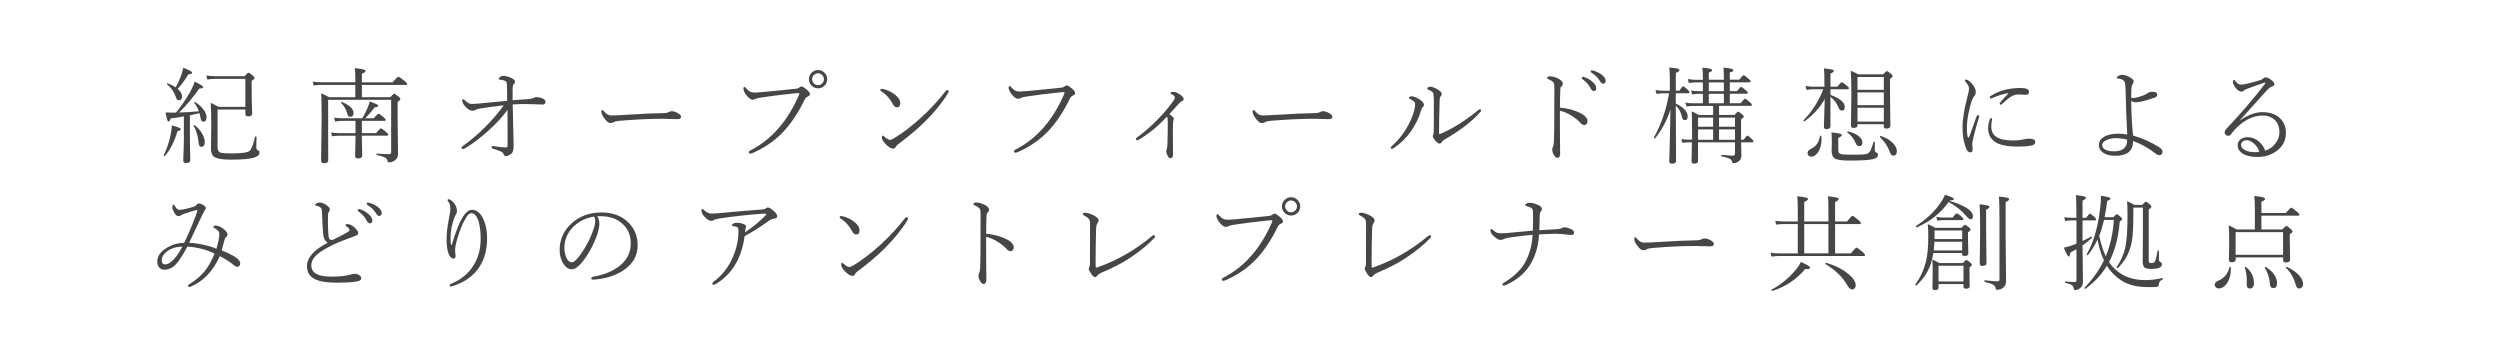 <?xml version="1.0" encoding="UTF-8"?>
<svg id="_レイヤー_2" data-name="レイヤー 2" xmlns="http://www.w3.org/2000/svg" viewBox="0 0 570 82">
  <defs>
    <style>
      .cls-1 {
        fill: #fff;
      }

      .cls-1, .cls-2 {
        stroke-width: 0px;
      }

      .cls-2 {
        fill: #464646;
      }
    </style>
  </defs>
  <g id="_メモ" data-name="メモ">
    <g>
      <rect class="cls-1" width="570" height="82"/>
      <g>
        <path class="cls-2" d="m37.67,35.53s-.06.05-.11.05c-.15,0-.22-.06-.22-.18,0,0,0-.02.01-.04.66-1.32,1.18-2.85,1.54-4.58.17-.84.27-1.57.29-2.19.93.27,1.51.45,1.73.56.2.09.29.2.29.33,0,.2-.25.35-.74.43-.62,2.2-1.56,4.07-2.8,5.61Zm2.47-9.87c1.2-1.49,2.27-3.06,3.2-4.7.58-1.05.92-1.83,1.03-2.36.87.44,1.42.74,1.65.9.2.13.29.26.29.38,0,.2-.29.3-.87.3-1.49,2.12-3.03,3.94-4.61,5.47,1.19-.02,2.69-.11,4.51-.28-.26-.7-.61-1.34-1.05-1.93-.02-.02-.02-.03-.02-.05,0-.09.05-.13.16-.13.02,0,.03,0,.05.01.86.52,1.53,1.13,2.02,1.84.39.58.59,1.11.59,1.61,0,.67-.23,1.01-.7,1.01-.21,0-.37-.07-.47-.22-.09-.14-.17-.39-.22-.76-.05-.31-.12-.62-.22-.94-.86.2-1.59.36-2.18.48v4.99c0,1.58.03,3.31.09,5.2,0,.46-.31.69-.94.69-.45,0-.67-.18-.67-.55.09-2.33.14-3.93.14-4.82v-5.26c-.84.16-1.84.32-3,.46-.17.48-.35.73-.53.73s-.4-.7-.64-2.1c.32.03.8.05,1.44.05.43,0,.75,0,.95-.02Zm-.08-5.73c.45-.79.86-1.69,1.23-2.71.27-.77.43-1.36.48-1.76,1.37.5,2.05.87,2.05,1.1,0,.22-.29.36-.88.41-.84,1.38-1.65,2.47-2.45,3.29.68.59,1.02,1.16,1.02,1.72,0,.59-.24.89-.71.89-.2,0-.34-.06-.45-.18s-.2-.33-.29-.64c-.35-1.07-1-2.01-1.96-2.82-.03-.02-.05-.05-.05-.08,0-.11.05-.16.16-.16.02,0,.04,0,.05.01.76.3,1.36.61,1.79.93Zm4.09,8.75s-.01-.04-.01-.06c0-.09.05-.13.14-.13.03,0,.06.01.09.04.73.55,1.32,1.22,1.76,2.02.37.66.55,1.27.55,1.82,0,.73-.25,1.1-.76,1.1-.22,0-.38-.09-.47-.27-.09-.16-.16-.46-.2-.88-.13-1.4-.5-2.61-1.1-3.63Zm11.79-4.29v-6.41h-6.84c-.7,0-1.3.05-1.83.16l-.23-.93c.76.11,1.45.16,2.06.16h6.68c.45-.53.75-.8.88-.8.11,0,.43.21.96.64.29.23.43.42.43.56,0,.15-.22.37-.67.67v2.16c0,1.8.04,3.56.12,5.26,0,.45-.3.67-.91.67-.43,0-.64-.18-.64-.53v-1.03h-6.34v8.57c0,.66.2,1.07.59,1.23.36.14,1.16.21,2.41.21,2.46,0,3.9-.2,4.32-.6s.83-1.46,1.22-3.19c.02-.05.06-.08.14-.08.13,0,.2.04.2.13l-.05,2.37c0,.36.11.57.33.64.26.08.39.27.39.59,0,.47-.41.84-1.24,1.1-.94.3-2.68.46-5.24.46-1.94,0-3.21-.2-3.81-.61-.52-.35-.77-1-.77-1.93l.07-5.02c0-2.72-.05-4.51-.14-5.38.52.2,1.11.51,1.79.91h6.13Z"/>
        <path class="cls-2" d="m81.01,22.16v-2.8h-7.77c-.51,0-1.09.05-1.73.14l-.23-.88c.74.09,1.38.14,1.92.14h7.82v-.56c0-1.03-.04-1.93-.12-2.68,1.08.13,1.77.25,2.09.35.24.08.36.18.36.32,0,.19-.28.39-.84.62v1.96h7c.73-.85,1.16-1.28,1.29-1.28.15,0,.63.32,1.44.96.4.31.6.55.6.7,0,.14-.11.21-.33.21h-10v2.8h6.49c.47-.54.75-.81.86-.81.12,0,.46.23,1.03.69.26.21.39.39.39.55,0,.16-.21.38-.62.64v3.84l.09,8.04c0,.66-.27,1.16-.8,1.51-.37.26-.8.39-1.31.39-.16,0-.25-.11-.29-.32-.04-.34-.24-.6-.6-.8-.34-.18-.95-.37-1.83-.56-.06-.02-.09-.07-.09-.15,0-.11.04-.16.12-.16.96.08,1.88.12,2.77.12.3,0,.46-.14.46-.42v-11.96h-14.36v6.87l.02,6.9c0,.46-.31.69-.94.69-.46,0-.69-.19-.69-.57l.12-9.52c0-3.27-.04-5.22-.12-5.86.65.27,1.26.56,1.84.89h5.98Zm1.5,5.4v2.79h3.23c.59-.72.95-1.08,1.09-1.08.15,0,.55.28,1.22.84.32.27.48.47.48.62,0,.14-.11.21-.32.21h-5.71v.55l.09,3.94c0,.46-.32.69-.96.69-.45,0-.67-.19-.67-.57l.09-3.83v-.77h-3.71c-.53,0-1.08.04-1.64.12l-.21-.86c.55.09,1.15.14,1.79.14h3.77v-2.79h-3.02c-.41,0-.95.05-1.63.14l-.22-.9c.55.11,1.14.16,1.78.16h4.65c.45-.74.88-1.6,1.28-2.57.18-.42.31-.84.39-1.25,1.3.44,1.96.76,1.96.96s-.28.32-.83.39c-.76,1.01-1.48,1.83-2.17,2.47h1.97c.6-.69.96-1.03,1.09-1.03.15,0,.54.27,1.17.8.3.25.46.45.46.6,0,.16-.11.23-.32.23h-5.11Zm-4.73-4.12s-.02-.04-.02-.06c0-.09.05-.13.14-.13.02,0,.03,0,.05.01,1.77.72,2.65,1.55,2.65,2.51,0,.57-.25.86-.75.86-.2,0-.36-.07-.46-.2-.09-.12-.18-.34-.26-.66-.19-.74-.64-1.52-1.35-2.33Z"/>
        <path class="cls-2" d="m116.87,22.85c1.53-.1,2.72-.19,3.57-.26.48-.04.8-.09.96-.16.44-.2.7-.29.8-.29.53,0,1.07.12,1.61.36.38.17.57.43.57.79,0,.16-.08.3-.23.42-.12.09-.24.13-.36.13-.28,0-.71-.02-1.3-.05-1.08-.05-2-.07-2.78-.07-.81,0-1.75.03-2.81.09.02.88.05,2.59.11,5.14,0,.45.03,1.44.07,2.99.02.73.02,1.2.02,1.43,0,.64-.1,1.11-.29,1.41-.12.21-.36.41-.71.59-.3.16-.55.23-.75.23-.25,0-.44-.18-.57-.53-.05-.16-.17-.29-.38-.41-.31-.2-1-.46-2.05-.76-.16-.04-.23-.17-.23-.39,0-.16.08-.23.23-.23.09,0,.21.02.36.05,1.01.19,1.86.28,2.55.28.21,0,.34-.02.39-.06s.07-.13.07-.28c0-.68.01-1.43.01-2.24,0-1.61,0-3.61-.02-6.01-.99,1.48-2.52,3.14-4.58,4.97-1.69,1.51-3.38,2.78-5.09,3.82-.23.11-.39.16-.48.16-.21,0-.32-.08-.32-.23,0-.17.11-.33.32-.48,1.76-1.25,3.44-2.68,5.04-4.28,1.73-1.73,3.14-3.38,4.24-4.97-2.65.32-4.56.58-5.73.79-.24.03-.48.13-.73.29-.2.11-.39.16-.6.16-.58,0-1.17-.35-1.78-1.05-.41-.48-.62-.93-.62-1.32,0-.17.07-.26.21-.26.12,0,.29.11.5.34.53.49,1.01.74,1.44.74s.92-.03,1.51-.09c3.19-.3,5.38-.51,6.59-.62,0-1.73-.02-2.96-.05-3.68-.03-.38-.11-.62-.22-.74-.24-.21-.72-.35-1.44-.41-.14-.02-.21-.1-.21-.22,0-.08.05-.17.16-.28.24-.24.55-.36.94-.36.46,0,1.04.15,1.72.46.59.25.89.55.89.89,0,.17-.12.38-.35.62-.09.09-.15.34-.18.75-.02.45-.02,1.39-.02,2.85Z"/>
        <path class="cls-2" d="m155.27,26.62c0,.37-.27.55-.82.55l-3.3-.09c-2.88,0-6.18.15-9.91.46-.65.05-1.08.16-1.29.32-.18.12-.44.19-.77.19-.45,0-.94-.4-1.49-1.21-.38-.55-.57-1.01-.57-1.36,0-.26.06-.39.19-.39.13,0,.28.11.43.32.49.61,1.02.91,1.58.91.8,0,1.91-.05,3.32-.14,3.55-.23,6.43-.36,8.61-.39.55,0,.96-.08,1.24-.25.23-.12.47-.19.73-.19.22,0,.52.08.91.23.77.34,1.15.68,1.15,1.03Z"/>
        <path class="cls-2" d="m171.92,21.11c.38,0,1.1-.05,2.18-.14,1.01-.09,2.31-.22,3.91-.38,1.97-.2,3.11-.32,3.43-.35.31-.02.57-.11.76-.26.23-.18.41-.27.55-.27.23,0,.62.24,1.18.71.49.41.74.77.74,1.05,0,.22-.17.4-.5.54-.3.13-.53.35-.67.64-1.55,3.2-3.3,5.79-5.25,7.75-1.84,1.85-4.04,3.34-6.59,4.46-.25.11-.46.16-.62.16-.21,0-.32-.11-.32-.34,0-.13.12-.26.36-.38,4.84-2.48,8.53-6.7,11.09-12.67.05-.11.07-.2.07-.26,0-.1-.08-.15-.23-.15-.05,0-.36.02-.94.07-2.91.3-5.44.62-7.61.96-.58.09-.96.18-1.16.29-.25.12-.46.19-.64.19-.51,0-1.04-.4-1.61-1.21-.37-.51-.55-.95-.55-1.31,0-.26.08-.39.23-.39.09,0,.2.08.34.25.34.4.65.67.91.81.26.13.56.2.91.2Zm14.59-5.14c.62,0,1.13.23,1.55.69.36.4.54.86.54,1.39,0,.62-.23,1.13-.69,1.55-.4.36-.86.54-1.39.54-.62,0-1.13-.23-1.55-.69-.36-.4-.54-.86-.54-1.39,0-.62.23-1.13.69-1.55.4-.36.86-.54,1.39-.54Zm0,.74c-.39,0-.72.15-1,.46-.23.26-.35.55-.35.89,0,.39.15.72.46,1,.26.23.55.35.89.35.39,0,.72-.15,1-.46.23-.26.35-.55.35-.89,0-.39-.15-.72-.46-1-.26-.23-.55-.35-.89-.35Z"/>
        <path class="cls-2" d="m200.93,20.83c-.14-.09-.21-.19-.21-.3,0-.18.09-.27.27-.27.13,0,.27.02.4.05.92.19,1.8.61,2.65,1.25.81.64,1.22,1.3,1.22,1.99,0,.61-.25.91-.76.91-.36.02-.66-.22-.91-.7-.68-1.28-1.56-2.26-2.65-2.93Zm1.96,11.07c.2,0,.56-.15,1.08-.46,1.98-1.21,4.07-2.82,6.26-4.83,1.96-1.8,3.75-3.75,5.38-5.86.12-.14.23-.21.33-.21.24,0,.36.09.36.27,0,.12-.05.26-.14.42-1.3,2.14-3.03,4.28-5.19,6.41-1.56,1.57-3.61,3.31-6.14,5.21-.32.23-.52.45-.6.64-.13.27-.34.41-.62.41-.41,0-.93-.3-1.56-.91-.66-.66-.98-1.18-.98-1.58,0-.32.07-.48.21-.48.09,0,.19.06.32.19.59.52,1.02.77,1.3.77Z"/>
        <path class="cls-2" d="m232.38,20.87c.38,0,1.1-.05,2.18-.14.2-.02,2.64-.27,7.35-.73.31-.02.57-.11.76-.26.23-.18.41-.27.55-.27.23,0,.62.24,1.18.71.49.41.74.77.74,1.07,0,.21-.17.39-.5.53-.3.13-.53.35-.67.64-1.55,3.2-3.3,5.79-5.25,7.75-1.84,1.86-4.04,3.35-6.59,4.48-.25.11-.46.16-.62.16-.21,0-.32-.11-.32-.34,0-.13.12-.26.36-.38,4.84-2.48,8.53-6.7,11.09-12.68.05-.11.07-.2.07-.26,0-.1-.08-.15-.23-.15-.05,0-.36.02-.94.07-2.91.3-5.44.62-7.61.96-.58.09-.96.18-1.16.29-.25.12-.46.19-.64.19-.51,0-1.04-.4-1.61-1.21-.37-.51-.55-.95-.55-1.31,0-.26.08-.39.23-.39.09,0,.21.08.34.25.34.4.65.67.91.81.26.13.56.2.91.2Z"/>
        <path class="cls-2" d="m266.05,26.6c-1.99,2.16-4.09,3.89-6.3,5.19-.23.14-.4.21-.5.21-.08,0-.14-.05-.2-.14-.05-.07-.07-.14-.07-.2,0-.09.09-.2.27-.33,1.73-1.23,3.48-2.8,5.27-4.69,1.16-1.22,2.16-2.44,3.02-3.67.21-.29.32-.54.32-.76,0-.25-.25-.49-.74-.73-.18-.09-.27-.17-.27-.26,0-.18.26-.27.77-.27.37,0,.84.2,1.41.6.56.37.84.71.84,1.03,0,.24-.12.4-.36.48s-.46.23-.64.46c-.41.48-1.16,1.32-2.26,2.5.69.48,1.03.82,1.03,1.03,0,.08-.02.17-.06.27s-.06.16-.06.19c-.05.23-.08.6-.09,1.1-.02.4-.02.87-.02,1.41,0,.57,0,1.18.02,1.82.02.75.02,1.88.02,3.4,0,.56-.2.84-.6.84-.23,0-.43-.17-.6-.5-.23-.45-.34-.84-.34-1.2,0-.15.04-.3.12-.46.07-.15.12-.43.14-.84,0-.17.03-1.09.07-2.75.02-.77.02-1.6.02-2.47,0-.69-.07-1.11-.21-1.25Z"/>
        <path class="cls-2" d="m303.76,26.62c0,.37-.27.55-.82.55l-3.3-.09c-2.88,0-6.18.15-9.91.46-.65.05-1.08.16-1.29.32-.18.12-.44.19-.77.19-.45,0-.94-.4-1.49-1.21-.38-.55-.57-1.01-.57-1.36,0-.26.06-.39.19-.39.13,0,.28.11.43.32.49.61,1.02.91,1.58.91.8,0,1.91-.05,3.32-.14,3.55-.23,6.43-.36,8.61-.39.55,0,.96-.08,1.24-.25.23-.12.47-.19.73-.19.22,0,.52.08.91.23.77.34,1.15.68,1.15,1.03Z"/>
        <path class="cls-2" d="m322.66,23.84c0-.31-.1-.55-.29-.73-.28-.23-.55-.39-.81-.5-.21-.09-.32-.19-.32-.28s.06-.18.18-.26c.11-.07.23-.11.38-.11.54,0,1.18.25,1.92.75.62.41.94.82.94,1.22,0,.18-.1.36-.29.53-.17.14-.31.43-.42.87-.46,1.59-1.24,3.17-2.33,4.72-1.07,1.48-2.36,2.72-3.87,3.73-.16.09-.28.14-.38.14-.2,0-.29-.06-.29-.19,0-.13.05-.25.16-.34,1.27-1.1,2.37-2.4,3.29-3.89.94-1.55,1.57-2.98,1.9-4.29.16-.64.23-1.1.23-1.37Zm4.25-1.08c0-.75-.05-1.25-.14-1.51-.12-.29-.51-.57-1.18-.84-.14-.05-.21-.12-.21-.21,0-.11.08-.21.23-.3.14-.09.3-.13.48-.13.42,0,1,.21,1.72.64.61.36.91.7.91,1.03,0,.2-.09.38-.26.56-.15.16-.22.45-.22.86-.09,3.11-.14,5.61-.14,7.5,0,.12.04.19.12.19.06,0,.17-.03.32-.09,2.86-1.24,5.71-3.04,8.54-5.39.14-.11.24-.16.3-.16.21,0,.32.1.32.29,0,.09-.04.18-.12.26-1.82,2.12-4.61,4.27-8.38,6.46-.19.11-.36.28-.5.5-.12.21-.28.32-.48.32-.23,0-.56-.23-.98-.69-.38-.45-.57-.79-.57-1.04,0-.05.04-.17.12-.38.07-.2.11-.41.11-.66.02-1.56.02-3.96.02-7.2Z"/>
        <path class="cls-2" d="m355.67,24.54c1.4.12,2.67.41,3.81.87,1.65.66,2.47,1.39,2.47,2.2,0,.3-.09.54-.26.71-.14.13-.29.2-.46.2-.3,0-.62-.18-.94-.55-.48-.55-1.2-1.11-2.13-1.69-.79-.47-1.62-.82-2.5-1.05v4.08l.05,5.67c0,.67-.21,1.01-.64,1.01-.21,0-.42-.14-.63-.43-.35-.49-.53-.98-.53-1.46,0-.26.06-.5.19-.71.13-.26.2-.71.2-1.35.05-1.47.07-3.02.07-4.66.02-1.58.02-3.89.02-6.94,0-.83-.03-1.31-.09-1.44-.16-.34-.59-.66-1.29-.96-.18-.07-.27-.16-.27-.28,0-.1.08-.19.23-.27.12-.06.25-.09.36-.09.63,0,1.29.18,1.97.53.69.36,1.03.75,1.03,1.16,0,.24-.14.48-.43.71-.09.07-.14.37-.16.89-.05,1.03-.07,2.32-.07,3.87Zm5.23-7.01c.12,0,.2,0,.25.02.73.26,1.32.58,1.77.96.69.55,1.03,1.07,1.03,1.56s-.2.69-.6.69c-.26,0-.52-.27-.8-.8-.36-.69-.95-1.33-1.77-1.93-.09-.07-.14-.15-.14-.23,0-.18.09-.27.26-.27Zm2.02-1.49c.09,0,.22.02.39.07.59.16,1.16.42,1.71.8.72.5,1.08,1.01,1.08,1.54,0,.2-.07.37-.2.49-.1.1-.22.15-.35.15-.27,0-.53-.21-.8-.64-.42-.74-1.08-1.38-1.97-1.92-.06-.04-.09-.12-.09-.23,0-.16.08-.25.23-.25Z"/>
        <path class="cls-2" d="m382.08,21.3v2.31c1.8.87,2.71,1.85,2.71,2.94,0,.56-.24.84-.71.84-.3,0-.5-.25-.6-.74-.23-1.07-.69-1.93-1.39-2.57v.74l.05,11.86c0,.43-.3.64-.89.64-.45,0-.67-.18-.67-.55,0-.1.02-.57.05-1.42.09-2.8.17-6.25.23-10.37-.84,2.54-2,4.73-3.5,6.56-.02.02-.05.02-.08.02-.13,0-.2-.06-.2-.18,0-.02,0-.03.01-.05,1.62-2.85,2.78-6.2,3.47-10.05h-1.42c-.45,0-.93.05-1.44.14l-.25-.91c.61.12,1.16.18,1.64.18h1.63v-2.5c0-1.2-.04-2.13-.12-2.81,1,.1,1.65.2,1.96.29.23.08.35.19.35.33,0,.2-.27.41-.82.63v4.05h.8c.45-.67.75-1.01.88-1.01.11,0,.47.28,1.08.84.23.2.34.38.34.53,0,.16-.09.23-.28.23h-2.81Zm3.71,10.58v-2.04c0-2.35-.03-3.83-.09-4.44.55.22,1.11.49,1.65.82h3.25v-2.07h-4.61c-.5,0-1,.05-1.49.14l-.22-.9c.48.11,1.05.16,1.71.16h2.27v-2.16h-1.12c-.41,0-.86.05-1.35.14l-.23-.9c.48.11,1.01.16,1.58.16h1.12v-2h-1.7c-.36,0-.86.05-1.51.14l-.22-.9c.66.11,1.23.16,1.73.16h1.7v-.19c0-1.13-.04-2-.12-2.59.95.1,1.58.2,1.88.3.23.07.34.17.34.29,0,.2-.25.37-.75.53v1.65h3.43v-.19c0-1.25-.03-2.11-.09-2.59.98.1,1.61.2,1.91.3.23.08.34.18.34.32,0,.21-.27.38-.81.5v1.65h2.16c.55-.69.88-1.03,1.01-1.03.12,0,.51.29,1.17.87.27.23.41.4.41.53,0,.16-.1.23-.3.23h-4.44v2h1.65c.49-.64.8-.96.91-.96.11,0,.49.27,1.15.82.26.22.39.39.39.53,0,.14-.1.21-.3.21h-3.8v2.16h2.45c.55-.69.89-1.03,1.03-1.03.13,0,.51.27,1.12.82.29.24.43.44.43.6,0,.14-.11.21-.32.21h-7.17v2.07h3.53c.43-.5.7-.75.81-.75.12,0,.43.2.91.61.26.22.39.4.39.55,0,.13-.21.33-.62.6v4.65h.57c.45-.62.75-.94.89-.94.12,0,.46.26,1.01.77.24.23.36.42.36.55,0,.14-.11.21-.32.21h-2.5c0,.92.02,1.69.05,2.3.02.45.02.7.02.75,0,.59-.24,1.04-.73,1.35-.3.23-.67.34-1.1.34-.17,0-.28-.11-.32-.32-.04-.3-.22-.53-.55-.69-.32-.16-.93-.34-1.83-.55-.05-.02-.08-.06-.08-.14,0-.13.05-.19.14-.18,1.28.12,2.14.18,2.59.18.27,0,.41-.18.41-.54v-2.5h-8.43l.02,4.21c0,.43-.3.64-.89.64-.4,0-.6-.18-.6-.53,0-.15.01-.69.04-1.62.02-.9.03-1.8.04-2.71h-.84c-.27,0-.71.05-1.31.14l-.25-.88c.5.09,1.02.14,1.56.14h.87Zm1.37-2.98h3.43v-2.09h-3.43v2.09Zm0,2.98h3.43v-2.38h-3.43v2.38Zm2.45-13.09v2h3.43v-2h-3.43Zm0,2.6v2.16h3.43v-2.16h-3.43Zm2.33,7.51h3.64v-2.09h-3.64v2.09Zm0,2.98h3.64v-2.38h-3.64v2.38Z"/>
        <path class="cls-2" d="m417.34,20.36v1.27c2.18.8,3.27,1.72,3.27,2.77,0,.55-.22.82-.67.82-.31,0-.56-.23-.75-.69-.43-1.05-1.05-1.86-1.85-2.44v6.7c0,.43-.31.64-.94.64-.37,0-.55-.17-.55-.5,0-.51.06-2.62.19-6.34-1.06,1.89-2.59,3.58-4.59,5.06-.02,0-.04.01-.06.01-.14,0-.21-.07-.21-.2,0-.02,0-.04.02-.06,1.92-1.92,3.43-4.27,4.51-7.04h-2.36c-.48,0-.96.05-1.46.14l-.23-.88c.55.09,1.11.14,1.65.14h2.66v-.55c0-1.88-.04-3.08-.12-3.62.98.11,1.61.2,1.89.28.25.06.38.15.38.27,0,.21-.26.43-.77.64v2.98h1.56c.56-.67.9-1.01,1.01-1.01.14,0,.54.27,1.2.82.29.23.43.41.43.55,0,.16-.1.23-.3.23h-3.89Zm-2.39,10.65c0-.06.05-.09.13-.09.1,0,.16.04.18.12.03.32.05.55.05.7,0,1.19-.27,2.18-.81,2.98-.45.67-.96,1.01-1.54,1.01-.26,0-.47-.09-.63-.27-.14-.16-.21-.35-.21-.57,0-.41.25-.72.76-.94,1.15-.51,1.84-1.48,2.07-2.93Zm12.23,1.37c.02-.06.07-.09.13-.09.11,0,.16.05.16.14-.02.51-.02,1.08-.02,1.72,0,.23.03.39.09.47.05.06.16.12.34.18.2.07.3.25.3.55,0,.44-.38.75-1.15.94-.84.21-2.62.32-5.36.32-1.74,0-2.87-.17-3.38-.5-.45-.3-.68-.89-.68-1.77l.05-1.8c0-.91-.03-1.69-.09-2.36,1.03.11,1.7.21,2.02.32.23.08.34.18.34.32,0,.18-.27.39-.8.62v2.66c0,.38.05.63.15.76.12.16.39.28.81.34.38.05,1.05.07,2.04.07,1.45,0,2.37-.02,2.74-.05.45-.04.79-.12,1.02-.26.26-.16.47-.41.64-.76.16-.34.37-.94.63-1.8Zm-5.98-2.16s-.05-.06-.05-.09c0-.12.07-.18.21-.15,1.05.23,1.88.6,2.48,1.11.52.45.79.91.79,1.41,0,.55-.25.82-.75.82-.35,0-.62-.24-.81-.73-.39-.98-1.02-1.77-1.88-2.37Zm8.31-1.9h-6v.29c0,.37-.3.55-.89.55-.4,0-.6-.15-.6-.46l.09-7.07c0-2.8-.05-4.63-.14-5.5.54.2,1.11.48,1.7.82h5.67c.46-.49.75-.74.88-.74s.43.2.91.6c.26.22.39.4.39.55s-.2.36-.6.64v3.39l.09,7.3c0,.41-.31.62-.94.62-.38,0-.57-.16-.57-.48v-.53Zm0-7.85v-2.91h-6v2.91h6Zm0,3.5v-2.91h-6v2.91h6Zm0,3.75v-3.15h-6v3.15h6Zm-.87,3.55s-.02-.05-.02-.08c0-.12.06-.19.18-.19.02,0,.03,0,.05.01,1.2.4,2.13.96,2.81,1.68.55.6.83,1.21.83,1.82,0,.32-.09.57-.26.75-.15.16-.34.23-.56.23-.2,0-.37-.08-.49-.25-.12-.15-.25-.42-.4-.81-.4-1.11-1.11-2.16-2.13-3.16Z"/>
        <path class="cls-2" d="m450.67,26.55c.07-.19.18-.28.32-.28.18,0,.27.07.27.21,0,.04-.02.12-.05.25-.52,1.71-.92,3.17-1.21,4.37-.21.83-.32,1.38-.32,1.65l.08,1.37c0,.41-.18.62-.53.62-.38,0-.7-.29-.94-.87-.56-1.38-.84-2.97-.84-4.76,0-1.88.38-4.27,1.15-7.17.23-.87.34-1.43.34-1.69,0-.52-.25-1.04-.75-1.54-.12-.12-.19-.25-.19-.36,0-.14.07-.21.21-.21.46,0,1.02.43,1.66,1.28.4.52.6,1.04.6,1.58,0,.38-.11.69-.34.91-.16.16-.31.43-.46.81-.33.84-.61,1.89-.86,3.14-.24,1.23-.36,2.32-.36,3.29,0,.8.05,1.42.14,1.88.05.23.11.34.2.34.09,0,.16-.07.21-.2.77-2.22,1.32-3.76,1.65-4.63Zm3.33.36c.13,0,.2.07.2.21,0,.02,0,.06-.01.11-.12.61-.18,1.13-.18,1.56,0,1.09.38,1.9,1.15,2.41.84.55,2.07.82,3.68.82,1.06,0,2-.1,2.8-.29.3-.08.62-.12.96-.12.96,0,1.44.27,1.44.8,0,.34-.21.57-.62.69-.72.21-1.86.32-3.41.32-2.55,0-4.34-.41-5.37-1.24-.9-.7-1.35-1.69-1.35-2.98,0-.71.15-1.41.45-2.1.06-.12.15-.19.26-.19Zm3.83-5.47c.05-.05.07-.1.07-.13s-.03-.05-.09-.05h-.06c-.99.14-2.17.51-3.53,1.11-.12.06-.22.09-.28.09-.18,0-.27-.08-.27-.23s.1-.29.29-.41c1.85-1.17,4.1-1.76,6.74-1.76,1.28,0,1.92.3,1.92.91,0,.43-.25.64-.74.64l-1.69-.07c-.52,0-1.02.13-1.49.39-.48.24-1.21.82-2.2,1.75-.12.12-.23.19-.32.19-.17,0-.26-.06-.26-.19,0-.1.05-.21.14-.34.55-.68,1.13-1.32,1.76-1.91Z"/>
        <path class="cls-2" d="m486.32,30.9c2.03.57,4,1.44,5.89,2.61.56.34.84.7.84,1.05,0,.55-.27.82-.82.82-.21,0-.5-.15-.88-.46-1.48-1.16-3.16-2.09-5.02-2.79.05,2.26-1.3,3.39-4.07,3.39-1.16,0-2.07-.24-2.75-.71-.64-.44-.96-1.02-.96-1.76,0-.88.5-1.55,1.49-2.02.78-.37,1.76-.55,2.93-.55.76,0,1.44.06,2.04.19-.17-2.81-.3-6.34-.39-10.58-.04-.92-.16-1.47-.36-1.65-.33-.33-.77-.5-1.31-.53-.21,0-.32-.07-.32-.2,0-.16.15-.31.46-.46.25-.12.48-.19.69-.19.55,0,1.16.18,1.83.55.58.34.87.64.87.91,0,.2-.07.41-.21.62-.17.23-.27.52-.29.84-.05.72-.07,1.41-.07,2.06,0,.14.04.23.11.27.05.03.18.05.38.05.28,0,.79-.11,1.51-.34.71-.22,1.23-.44,1.56-.67.38-.29.81-.43,1.28-.43.73,0,1.1.21,1.1.64,0,.32-.19.55-.57.7-.13.05-.81.26-2.04.64-.95.26-1.68.4-2.21.43-.43,0-.8-.11-1.12-.32.06,3.4.21,6.02.43,7.85Zm-1.32.94c-.9-.23-1.75-.34-2.54-.34-.85,0-1.59.15-2.23.46-.62.3-.93.66-.93,1.1,0,.52.3.9.9,1.15.47.2,1.07.29,1.79.29,1.07,0,1.86-.25,2.36-.74.45-.48.66-1.12.64-1.92Z"/>
        <path class="cls-2" d="m516.44,34.36c1.02-.31,1.85-.92,2.48-1.83.52-.75.79-1.52.79-2.3,0-1.39-.45-2.43-1.36-3.13-.66-.51-1.47-.76-2.41-.76-1.95,0-3.85.82-5.68,2.47-.46.42-1.02,1.05-1.68,1.89-.13.18-.32.27-.57.27-.21,0-.4-.08-.56-.25-.16-.15-.23-.32-.23-.53,0-.26.16-.56.48-.91,3.38-3.58,6.28-6.97,8.71-10.18.05-.08.08-.14.08-.18,0-.05-.04-.08-.12-.08-.05,0-.11.01-.18.04-1.31.44-2.6.9-3.87,1.38-.3.12-.51.22-.62.32-.24.21-.44.32-.6.32-.44,0-.89-.28-1.35-.84-.43-.53-.64-1.01-.64-1.44,0-.26.07-.39.21-.39.12,0,.25.11.41.32.38.5.77.75,1.16.75.31,0,.77-.06,1.36-.19.69-.16,1.76-.45,3.22-.88.2-.06.4-.19.6-.39.14-.14.31-.21.5-.21.3,0,.7.18,1.17.53.55.37.82.71.82,1.03,0,.26-.15.43-.46.5-.33.09-.73.37-1.2.84-.12.12-2.18,2.41-6.18,6.87l.05.02c1.79-1.23,3.47-1.85,5.04-1.85,1.94,0,3.38.57,4.34,1.72.7.84,1.04,1.84,1.04,3.01,0,1.78-.76,3.2-2.27,4.24-1.21.84-2.62,1.25-4.23,1.25-1.48,0-2.63-.28-3.47-.84-.7-.48-1.04-1.07-1.04-1.77,0-.61.24-1.09.71-1.44.41-.3.92-.46,1.54-.46,1.1,0,2.07.43,2.91,1.28.56.58.93,1.18,1.1,1.79Zm-1.31.23c-.22-.74-.65-1.38-1.3-1.92-.55-.46-1.07-.69-1.58-.69-.45,0-.79.12-1.02.38-.18.19-.27.42-.27.7,0,.45.29.83.86,1.15.59.33,1.39.49,2.4.49.41,0,.72-.04.91-.11Z"/>
        <path class="cls-2" d="m50.56,57.09c1.78.73,2.98,1.36,3.61,1.9.4.38.6.73.6,1.08,0,.25-.08.45-.25.59-.12.12-.25.18-.4.18-.23,0-.52-.14-.84-.41-.84-.7-1.89-1.38-3.16-2.04-1.52,3.41-3.75,5.74-6.7,7-.06.03-.16.05-.28.05-.07,0-.13-.04-.19-.13-.05-.08-.08-.16-.08-.23s.11-.18.32-.3c1.51-.93,2.71-1.97,3.61-3.12.78-1,1.49-2.28,2.12-3.83-1.8-.91-3.87-1.44-6.19-1.61-1.34,2.52-2.45,4.07-3.32,4.66-.59.41-1.23.62-1.92.62-.48,0-.87-.16-1.17-.49-.3-.32-.46-.77-.46-1.34,0-1.08.54-2.01,1.63-2.8,1.31-.97,2.82-1.47,4.51-1.5,1.27-2.66,2.26-5.06,2.98-7.21.02-.05.02-.1.02-.14,0-.08-.05-.12-.14-.12-.05,0-.09,0-.13.01-.84.21-1.69.47-2.57.77-.5.16-.84.32-1.03.47-.11.09-.25.14-.42.14-.34,0-.66-.25-.96-.76-.3-.57-.46-.99-.46-1.25,0-.17.03-.32.09-.46.05-.12.12-.19.2-.19s.16.08.23.23c.34.66.7.98,1.05.98.7,0,1.81-.24,3.32-.71.25-.09.48-.25.69-.48.16-.18.31-.27.46-.27.27,0,.62.13,1.03.39.38.21.57.43.57.67,0,.17-.1.38-.3.61-.23.37-.78,1.5-1.66,3.39-1.01,2.17-1.62,3.47-1.84,3.9,2.32.16,4.39.61,6.21,1.37.45-1.5.67-2.61.67-3.33,0-.59-.38-1.05-1.15-1.39-.14-.07-.21-.14-.21-.21,0-.23.18-.34.53-.34.55,0,1.17.27,1.86.82.56.45.84.86.84,1.22,0,.16-.09.32-.26.5-.2.2-.33.39-.39.57-.35,1.35-.58,2.2-.68,2.54Zm-8.98-.87c-1.47.05-2.64.43-3.53,1.11-.78.61-1.17,1.28-1.17,2.02,0,.62.27.94.8.94s1.14-.36,1.86-1.08c.67-.67,1.35-1.67,2.04-2.99Z"/>
        <path class="cls-2" d="m74.71,55.32c-.61-.32-.96-1.03-1.05-2.12-.09-1.18-.18-2.84-.26-4.99-.02-.47-.14-.77-.34-.91-.33-.25-.69-.39-1.08-.41-.08,0-.12-.05-.12-.16,0-.14.12-.27.38-.4.21-.1.42-.15.63-.15.58,0,1.2.27,1.86.82.32.27.48.53.48.79,0,.14-.09.32-.26.55-.11.16-.16.35-.16.55-.02.58-.02,1.14-.02,1.69,0,1.05.04,2.12.13,3.19.06.6.26.91.6.94h.07c.16,0,.35-.05.57-.15,1.09-.52,2.11-1.05,3.06-1.61.34-.2.5-.37.5-.53,0-.22-.25-.5-.74-.83-.12-.09-.19-.18-.19-.29,0-.14.14-.21.43-.21.59,0,1.2.32,1.84.96.43.46.64.83.64,1.1s-.25.49-.75.67c-2.41.87-4.07,1.52-4.96,1.97-1.8.9-3.03,1.64-3.7,2.24-.86.77-1.29,1.6-1.29,2.5,0,1.7,1.5,2.54,4.51,2.54,1.95,0,3.46-.17,4.56-.5.31-.09.58-.14.8-.14.41,0,.77.11,1.08.32.29.18.43.4.43.67,0,.25-.11.43-.33.55-.19.09-.53.18-1.02.25-1.07.16-2.5.23-4.29.23-2.2,0-3.84-.27-4.91-.8-1.21-.61-1.82-1.59-1.82-2.95,0-1.96,1.57-3.74,4.7-5.34Zm7.14-7.64c.11,0,.19,0,.23.02.73.26,1.32.58,1.78.96.69.56,1.03,1.09,1.03,1.57s-.2.69-.6.69c-.26,0-.52-.27-.8-.8-.36-.7-.95-1.34-1.78-1.95-.09-.07-.14-.15-.14-.23,0-.18.09-.27.27-.27Zm2.02-1.49c.09,0,.21.02.38.07.59.16,1.16.42,1.71.8.72.5,1.08,1.01,1.08,1.54,0,.2-.07.37-.2.49-.1.1-.22.15-.35.15-.27,0-.53-.21-.8-.64-.42-.74-1.08-1.38-1.97-1.92-.06-.05-.09-.13-.09-.25,0-.16.08-.23.25-.23Z"/>
        <path class="cls-2" d="m102.97,55.89c.11-.38.26-.86.46-1.44.24-.69.39-1.11.43-1.27.72-2.05,1.43-3.5,2.13-4.37.52-.66,1.06-.98,1.61-.98,1.06,0,1.93.7,2.59,2.09.58,1.21.87,2.68.87,4.42,0,2.96-.78,5.4-2.33,7.31-1.31,1.61-3.12,2.8-5.44,3.56-.24.08-.41.12-.5.12-.16,0-.25-.11-.25-.34,0-.1.12-.2.36-.3,2.25-.95,3.96-2.37,5.12-4.27,1.05-1.71,1.57-3.71,1.57-5.99,0-1.96-.23-3.47-.7-4.54-.38-.86-.84-1.29-1.41-1.29-.38,0-.77.3-1.15.91-.76,1.14-1.46,2.82-2.11,5.05-.3,1.07-.46,1.93-.46,2.57,0,.14.02.35.05.63.05.24.07.44.07.6,0,.4-.18.6-.55.6-.23,0-.47-.16-.7-.47-.21-.27-.38-.62-.49-1.04-.21-.76-.32-1.75-.32-2.98s.17-2.75.5-4.44c.24-1.15.36-1.98.36-2.5,0-.71-.16-1.24-.49-1.58-.09-.09-.14-.21-.14-.34,0-.12.1-.19.29-.19.16,0,.4.14.71.41.29.24.52.51.7.81.29.48.43.97.43,1.49,0,.23-.05.45-.16.66-.15.23-.28.48-.39.76-.61,1.51-.91,3.16-.91,4.95,0,.54.05,1,.14,1.39h.09Z"/>
        <path class="cls-2" d="m136.17,49.29c.32.5.48,1.09.48,1.77,0,.59-.15,1.38-.46,2.36-.83,2.38-1.98,4.5-3.46,6.36-.88,1.07-1.66,1.61-2.37,1.61s-1.37-.42-1.92-1.25c-.56-.89-.84-1.95-.84-3.16,0-2.33.87-4.31,2.61-5.95,1.84-1.73,4.16-2.59,6.96-2.59,2.58,0,4.64.8,6.2,2.39,1.34,1.38,2.02,3.07,2.02,5.1,0,2.51-1.21,4.49-3.64,5.95-1.84,1.11-4.02,1.73-6.54,1.88h-.06c-.23,0-.35-.09-.35-.27,0-.2.14-.32.41-.39,2.55-.44,4.59-1.29,6.13-2.54,1.65-1.35,2.47-3.03,2.47-5.04s-.68-3.46-2.03-4.62c-1.14-.98-2.58-1.51-4.31-1.59-.2-.02-.42-.02-.64-.02s-.45,0-.66.02Zm-.74.09c-1.94.32-3.54,1.13-4.8,2.43-1.3,1.32-1.95,2.9-1.95,4.75,0,.88.19,1.68.57,2.43.3.55.67.82,1.12.82.42,0,.98-.46,1.69-1.39,1.46-1.93,2.56-4.03,3.3-6.29.23-.65.34-1.22.34-1.72s-.09-.82-.28-1.01Z"/>
        <path class="cls-2" d="m169.77,53.85c-.24,1.96-.76,3.77-1.56,5.43-1.14,2.3-2.75,4.09-4.83,5.37-.32.2-.54.29-.67.29-.2,0-.29-.11-.29-.32,0-.13.09-.26.27-.38,1.97-1.47,3.45-3.37,4.44-5.7.83-1.96,1.24-3.88,1.24-5.75,0-.55-.08-.87-.23-.96-.23-.15-.57-.24-1.04-.27-.14,0-.21-.05-.21-.16,0-.15.09-.29.28-.41.21-.12.47-.19.77-.19.65,0,1.19.1,1.63.29.35.12.53.34.53.64,0,.05-.02.13-.06.23-.05.11-.07.18-.08.22-.02.06-.05.32-.09.79,1.73-1.15,3.32-2.46,4.76-3.93.06-.06.09-.12.09-.18,0-.09-.1-.14-.29-.14-.88,0-2.58.14-5.11.41-2.67.3-4.41.52-5.21.67-.71.13-1.15.25-1.31.36-.19.12-.41.19-.68.19-.44,0-.98-.37-1.63-1.1-.37-.46-.55-.85-.55-1.16s.07-.46.21-.46c.09,0,.22.1.41.29.54.52,1.09.77,1.66.77.53,0,1.27-.05,2.23-.14,3.48-.33,6.52-.59,9.11-.77.56-.04.92-.14,1.08-.29.12-.12.26-.19.41-.19.3,0,.75.26,1.34.77.55.49.82.9.82,1.22,0,.3-.19.47-.57.53-.54.08-.98.25-1.32.5-1.73,1.28-3.57,2.45-5.52,3.5Z"/>
        <path class="cls-2" d="m191.65,49.83c-.14-.09-.21-.19-.21-.3,0-.18.09-.27.27-.27.13,0,.27.02.4.05.92.19,1.8.61,2.65,1.25.81.64,1.22,1.3,1.22,1.99,0,.61-.25.91-.76.91-.36.02-.66-.22-.91-.7-.68-1.28-1.56-2.26-2.65-2.93Zm1.96,11.07c.2,0,.56-.15,1.08-.46,1.98-1.21,4.07-2.82,6.26-4.83,1.96-1.8,3.75-3.75,5.38-5.86.12-.14.23-.21.33-.21.24,0,.36.09.36.27,0,.12-.05.26-.14.42-1.3,2.14-3.03,4.28-5.19,6.41-1.56,1.57-3.61,3.31-6.14,5.21-.32.23-.52.45-.6.64-.13.27-.34.41-.62.41-.41,0-.93-.3-1.56-.91-.66-.66-.98-1.18-.98-1.58,0-.32.07-.48.21-.48.09,0,.19.06.32.19.59.52,1.02.77,1.3.77Z"/>
        <path class="cls-2" d="m224.85,53.3c1.4.12,2.67.41,3.81.87,1.65.66,2.47,1.39,2.47,2.2,0,.3-.09.54-.26.71-.14.13-.29.2-.46.2-.3,0-.62-.18-.94-.55-.49-.55-1.2-1.11-2.13-1.69-.78-.47-1.61-.82-2.5-1.05v4.08l.05,5.67c0,.67-.21,1.01-.64,1.01-.21,0-.42-.14-.63-.43-.35-.49-.53-.98-.53-1.46,0-.26.06-.5.19-.71.13-.26.2-.71.2-1.35.05-1.47.07-3.02.07-4.66.02-1.58.02-3.89.02-6.94,0-.83-.03-1.31-.09-1.44-.16-.34-.59-.66-1.29-.96-.18-.07-.27-.16-.27-.28,0-.1.08-.19.23-.27.12-.06.25-.09.36-.09.63,0,1.29.18,1.97.53.69.36,1.03.74,1.03,1.15,0,.25-.14.49-.43.73-.09.07-.14.37-.16.89-.05,1.03-.07,2.32-.07,3.87Z"/>
        <path class="cls-2" d="m248.53,51.09c0-.62-.11-1.04-.32-1.24-.28-.29-.64-.53-1.07-.73-.18-.09-.27-.18-.27-.28,0-.23.18-.34.55-.34.28,0,.67.09,1.16.26.4.15.73.3,1,.46.61.37.91.7.91.98,0,.21-.08.42-.23.63-.22.27-.34.76-.35,1.49-.07,2.33-.11,4.63-.11,6.9,0,.58,0,1.09.01,1.54,0,.16.04.25.12.25.03,0,.14-.02.33-.07,2.3-.81,4.5-1.83,6.6-3.05,2.05-1.19,3.98-2.54,5.79-4.07.15-.12.27-.19.38-.19.21,0,.32.11.32.34,0,.05-.05.14-.16.28-1.45,1.55-3.38,3.12-5.77,4.69-1.65,1.09-3.67,2.13-6.07,3.14-.59.25-.98.5-1.17.76-.16.23-.33.34-.53.34-.25,0-.57-.3-.96-.91-.3-.44-.46-.77-.46-1.01,0-.12.05-.27.16-.46.08-.16.12-.46.12-.91.02-1.67.02-4.61.02-8.8Z"/>
        <path class="cls-2" d="m279.77,50.11c.38,0,1.1-.05,2.18-.14,1.01-.09,2.31-.22,3.91-.38,1.97-.2,3.11-.32,3.43-.35.31-.02.57-.11.76-.26.23-.18.41-.27.55-.27.23,0,.62.24,1.18.71.49.41.74.77.74,1.05,0,.22-.17.4-.5.54-.3.13-.53.35-.67.64-1.55,3.2-3.3,5.79-5.25,7.75-1.84,1.85-4.04,3.34-6.59,4.46-.25.11-.46.16-.62.16-.21,0-.32-.11-.32-.34,0-.13.12-.26.36-.38,4.84-2.48,8.53-6.7,11.09-12.67.05-.11.07-.2.07-.26,0-.1-.08-.15-.23-.15-.05,0-.36.02-.94.07-2.91.3-5.44.62-7.61.96-.58.09-.96.18-1.16.29-.25.12-.46.19-.64.19-.51,0-1.04-.4-1.61-1.21-.37-.51-.55-.95-.55-1.31,0-.26.08-.39.23-.39.09,0,.2.08.34.25.34.4.65.67.91.81.26.13.56.2.91.2Zm14.59-5.14c.62,0,1.13.23,1.55.69.36.4.54.86.54,1.39,0,.62-.23,1.13-.69,1.55-.4.36-.86.54-1.39.54-.62,0-1.13-.23-1.55-.69-.36-.4-.54-.86-.54-1.39,0-.62.23-1.13.69-1.55.4-.36.86-.54,1.39-.54Zm0,.74c-.39,0-.72.15-1,.46-.23.26-.35.55-.35.89,0,.39.15.72.46,1,.26.23.55.35.89.35.39,0,.72-.15,1-.46.23-.26.35-.55.35-.89,0-.39-.15-.72-.46-1-.26-.23-.55-.35-.89-.35Z"/>
        <path class="cls-2" d="m311.46,51.09c0-.62-.11-1.04-.32-1.24-.28-.29-.64-.53-1.07-.73-.18-.09-.27-.18-.27-.28,0-.23.18-.34.55-.34.28,0,.67.09,1.16.26.4.15.73.3,1,.46.61.37.91.7.91.98,0,.21-.08.42-.23.63-.22.27-.34.76-.35,1.49-.07,2.33-.11,4.63-.11,6.9,0,.58,0,1.09.01,1.54,0,.16.04.25.12.25.03,0,.14-.02.33-.07,2.3-.81,4.5-1.83,6.6-3.05,2.05-1.19,3.98-2.54,5.79-4.07.15-.12.27-.19.38-.19.21,0,.32.11.32.34,0,.05-.05.14-.16.28-1.45,1.55-3.38,3.12-5.77,4.69-1.65,1.09-3.67,2.13-6.07,3.14-.59.25-.98.5-1.17.76-.16.23-.33.34-.53.34-.25,0-.57-.3-.96-.91-.3-.44-.46-.77-.46-1.01,0-.12.05-.27.16-.46.08-.16.12-.46.12-.91.02-1.67.02-4.61.02-8.8Z"/>
        <path class="cls-2" d="m349.49,52.62c.03-1.05.05-1.91.05-2.57v-.98c0-.39-.01-.73-.04-1.01-.04-.52-.5-.87-1.37-1.05-.26-.07-.39-.15-.39-.25,0-.12.12-.25.35-.38.2-.1.41-.15.61-.15.59,0,1.25.17,1.98.5.59.27.89.59.89.94,0,.16-.11.37-.33.62-.09.09-.14.34-.18.77,0,.2-.02.78-.05,1.72-.02.69-.04,1.26-.05,1.71,2.05-.14,3.43-.22,4.14-.25.46-.03.77-.1.93-.21.16-.13.4-.2.7-.2.38,0,.87.14,1.49.41.45.19.67.47.67.84,0,.34-.24.5-.71.5-.12,0-.53-.04-1.21-.12-.86-.1-1.65-.15-2.37-.15-1.03,0-2.27.05-3.7.15-.12,2.33-.68,4.41-1.65,6.26-1.25,2.35-3.25,4.11-5.99,5.29-.16.06-.3.09-.45.09-.16,0-.25-.09-.25-.27,0-.13.1-.25.29-.35,2.48-1.46,4.21-3.21,5.18-5.24.82-1.7,1.29-3.61,1.42-5.71-.69.05-2.27.24-4.75.55-.79.09-1.4.23-1.83.43-.26.12-.52.19-.79.19-.38,0-.87-.28-1.49-.84-.52-.48-.77-.88-.77-1.2,0-.29.07-.43.21-.43.12,0,.24.06.36.19.37.33.65.54.84.62.23.1.52.15.87.15.67,0,1.14-.02,1.41-.05.79-.08,1.8-.17,3.02-.28,1.5-.14,2.48-.23,2.93-.27Z"/>
        <path class="cls-2" d="m390.76,55.62c0,.37-.27.55-.82.55l-3.3-.09c-2.88,0-6.18.15-9.91.46-.65.05-1.08.16-1.29.32-.18.12-.44.19-.77.19-.45,0-.94-.4-1.49-1.21-.38-.55-.57-1.01-.57-1.36,0-.26.06-.39.19-.39.13,0,.28.11.43.32.49.61,1.02.91,1.58.91.8,0,1.91-.05,3.32-.14,3.55-.23,6.43-.36,8.61-.39.55,0,.96-.08,1.24-.25.23-.12.47-.19.73-.19.22,0,.52.08.91.23.77.34,1.15.68,1.15,1.03Z"/>
        <path class="cls-2" d="m416.88,50.49v-1.8c0-2.05-.03-3.36-.09-3.95,1.08.12,1.78.23,2.1.33.23.08.35.18.35.32,0,.2-.28.41-.84.64v4.46h2.73c.7-.87,1.11-1.3,1.23-1.3.12,0,.59.34,1.39,1.01.35.28.53.5.53.66s-.11.23-.34.23h-5.54v6.68h3.57c.76-.88,1.2-1.32,1.32-1.32s.59.34,1.39,1.01c.37.3.55.52.55.68s-.11.23-.32.23h-19.39c-.42,0-.96.05-1.61.14l-.23-.9c.58.11,1.19.16,1.84.16h4.37v-6.68h-3.41c-.48,0-.99.04-1.51.12l-.23-.88c.67.11,1.25.16,1.75.16h3.41v-1.77c0-2.07-.04-3.4-.12-3.98,1.09.12,1.79.23,2.1.33.23.08.35.19.35.34,0,.16-.29.37-.87.62v4.46h5.52Zm-12.76,15.84h-.04c-.12,0-.19-.07-.19-.22,0-.05.02-.08.05-.09,1.94-1.02,3.71-2.45,5.31-4.29.65-.74,1.1-1.42,1.35-2.03.94.45,1.53.76,1.77.91.21.14.32.28.32.42,0,.22-.24.33-.73.33-.12,0-.24,0-.38-.02-1.94,2.34-4.43,4.01-7.46,4.99Zm12.76-8.57v-6.68h-5.52v6.68h5.52Zm-.64,2.45s-.05-.06-.05-.11c0-.12.05-.19.16-.19,0,0,.02,0,.04.01,2.08.62,3.77,1.48,5.07,2.57,1.09.91,1.64,1.77,1.64,2.55,0,.28-.08.52-.25.7-.14.17-.32.26-.53.26-.42,0-.83-.36-1.22-1.08-.95-1.71-2.57-3.29-4.88-4.72Z"/>
        <path class="cls-2" d="m440.79,57.71c-.12.83-.29,1.58-.5,2.25-.59,1.88-1.7,3.58-3.33,5.12-.02.02-.05.02-.08.02-.13,0-.2-.06-.2-.18,0-.02,0-.03.01-.05,1.1-1.5,1.91-3.22,2.41-5.16.37-1.42.55-3.42.55-6,0-.91-.04-1.78-.13-2.61.63.26,1.2.54,1.7.84h5.98c.43-.46.7-.69.82-.69.12,0,.43.2.91.6.24.19.36.36.36.53,0,.12-.2.32-.59.6v1.46l.08,3.35c0,.38-.27.57-.82.57-.41,0-.61-.15-.61-.46v-.21h-6.57Zm3.68-11.92c3.57,1.08,5.36,2.25,5.36,3.5,0,.48-.19.71-.57.71-.21,0-.53-.25-.96-.75-1.1-1.3-2.44-2.36-4.02-3.19-1.79,2.54-4.2,4.46-7.24,5.77h-.02c-.12,0-.19-.08-.19-.25,0-.05.02-.08.05-.09,2.19-1.39,3.96-3.02,5.32-4.9.62-.87,1.04-1.59,1.25-2.18,1.38.44,2.07.75,2.07.94s-.33.32-1,.39l-.05.05Zm3.2,18.98h-5.68v.8c0,.38-.27.57-.82.57-.38,0-.57-.15-.57-.46l.05-3.48c0-1.51-.02-2.52-.07-3.04.53.23,1.06.5,1.58.82h5.36c.44-.48.71-.71.81-.71s.41.2.91.6c.24.22.36.39.36.5,0,.14-.18.34-.55.6v1.96l.05,2.32c0,.38-.27.57-.82.57-.4,0-.6-.15-.6-.46v-.6Zm-6.63-9.66c-.02.65-.07,1.31-.15,1.99h6.48v-1.99h-6.33Zm6.33-.6v-1.97h-6.3v1.97h6.3Zm-5.66-4.18l-.23-.91c.46.12.96.18,1.51.18h2.2c.51-.64.83-.96.96-.96.12,0,.48.25,1.07.76.29.25.43.44.43.56,0,.16-.11.23-.33.23h-4.34c-.39,0-.82.05-1.28.14Zm5.96,13.84v-3.59h-5.68v3.59h5.68Zm5.16-16.36v3.94l.09,8.19c0,.46-.31.69-.94.69-.4,0-.6-.19-.6-.57l.09-7.21c0-3.39-.05-5.48-.14-6.28,1.01.11,1.65.21,1.93.3.23.08.35.19.35.34,0,.17-.27.37-.8.6Zm4.46-1.72v8.19l.09,9.86c0,.73-.28,1.25-.84,1.58-.32.23-.72.34-1.2.34-.13,0-.21-.02-.25-.07-.04-.05-.07-.15-.09-.32-.06-.34-.27-.61-.63-.8-.34-.19-.96-.38-1.86-.59-.06-.02-.09-.07-.09-.18,0-.14.04-.2.12-.19,1.4.16,2.38.23,2.93.23.27,0,.41-.15.41-.45v-13.83c0-2.62-.05-4.31-.14-5.06,1.07.12,1.74.22,2.02.3.21.07.32.18.32.32,0,.2-.26.42-.77.64Z"/>
        <path class="cls-2" d="m474.83,49.66h.81c.45-.62.73-.94.84-.94.12,0,.48.25,1.08.76.24.24.36.43.36.56,0,.14-.11.21-.32.21h-2.78v4.7c.68-.32,1.34-.65,1.97-1,0,0,.02-.01.04-.01.1,0,.15.07.15.21,0,.05-.02.08-.05.11-.69.64-1.39,1.2-2.11,1.68l.09,8.32c0,.66-.23,1.16-.7,1.49-.34.26-.7.39-1.1.39-.17,0-.27-.12-.3-.36-.06-.36-.21-.62-.45-.79-.27-.18-.76-.35-1.48-.5-.06-.02-.09-.07-.09-.15,0-.11.04-.16.12-.16.98.08,1.69.12,2.11.12.27,0,.41-.12.41-.38v-7.1c-.61.35-1.07.61-1.39.76-.06.61-.18.91-.34.91-.12,0-.25-.13-.39-.39-.15-.26-.4-.8-.76-1.63.32-.06.75-.17,1.3-.33.72-.24,1.25-.44,1.58-.59v-5.3h-1.21c-.32,0-.77.05-1.34.14l-.25-.88c.5.09,1.03.14,1.58.14h1.21c0-2.85-.04-4.57-.12-5.17,1.02.12,1.68.23,1.96.33.22.07.33.17.33.3,0,.2-.26.4-.77.62v3.91Zm6.04,10.1c.45.67.98,1.29,1.62,1.84,1.71,1.51,3.93,2.26,6.64,2.26,1.23,0,2.53-.15,3.89-.46.09-.02.14.04.14.15,0,.06-.02.11-.07.14-.37.2-.61.39-.71.57-.08.14-.14.37-.18.69-.02.26-.18.41-.48.46-.3.03-1.01.05-2.11.05-1.77,0-3.3-.27-4.58-.8-1.05-.44-2.04-1.09-2.95-1.97-.65-.62-1.22-1.31-1.71-2.09-1.22,2.01-2.85,3.76-4.89,5.25-.02,0-.04.01-.06.01-.11,0-.16-.06-.16-.19,0-.02,0-.05.02-.07,1.92-2.02,3.39-4.1,4.42-6.25-.64-1.29-1.13-2.88-1.46-4.76-.55,1.23-1.27,2.41-2.17,3.55-.02.02-.05.04-.08.04-.13,0-.2-.07-.2-.2,0-.02,0-.03.01-.05,1.54-2.7,2.55-6.19,3.04-10.49.12-.96.18-1.9.18-2.81.98.16,1.59.28,1.8.35.23.07.35.17.35.3,0,.2-.24.36-.71.5-.19,1.42-.39,2.67-.61,3.74h2.02c.38-.45.64-.67.77-.67.14,0,.41.18.82.55.27.25.41.44.41.57,0,.14-.19.31-.56.5-.3,3.66-1.11,6.75-2.43,9.25Zm-.76-1.32c1.02-2.41,1.64-5.18,1.85-8.29h-2.24c-.34,1.45-.71,2.66-1.1,3.63.16.81.38,1.63.64,2.45.2.64.48,1.38.84,2.2Zm11.81-1.22c0-.07.05-.11.14-.11.12,0,.18.04.18.12v1.9c.01.33.12.53.34.61.22.09.33.27.33.55,0,.38-.24.65-.73.8-.45.16-1.04.23-1.75.23-.77,0-1.29-.13-1.54-.4-.24-.26-.36-.72-.36-1.38l.05-6.16v-6.05h-2.17v1.05c0,2.4-.06,4.11-.15,5.13-.1,1.12-.3,2.16-.59,3.09-.51,1.66-1.44,3.16-2.79,4.51-.02.02-.05.02-.07.02-.14,0-.21-.07-.21-.2,0-.02,0-.03.01-.05.99-1.47,1.65-2.98,1.98-4.54.32-1.57.48-3.96.48-7.17,0-1.42-.03-2.52-.09-3.3.58.25,1.11.53,1.61.84h1.84c.45-.48.73-.73.84-.73s.4.2.87.6c.26.22.39.39.39.53,0,.16-.21.38-.62.63v11.68c0,.23.04.38.13.45s.26.11.52.11c.42,0,.7-.15.82-.46.13-.29.32-1.06.55-2.32Z"/>
        <path class="cls-2" d="m508.31,60.93s.05-.07.12-.07c.14,0,.21.05.21.15.02,1.54-.29,2.76-.95,3.67-.52.72-1.12,1.08-1.8,1.08-.27,0-.49-.09-.68-.27-.17-.16-.26-.34-.26-.55,0-.43.3-.76.89-.98.62-.24,1.16-.64,1.62-1.21.41-.53.7-1.14.86-1.82Zm5.8-8.61v-4.78c0-1.16-.05-2.11-.14-2.86,1.09.11,1.79.22,2.12.33.23.09.35.2.35.35,0,.21-.28.42-.84.62v2.59h5.54c.71-.81,1.14-1.22,1.28-1.22.12,0,.55.31,1.31.94.37.31.55.54.55.67,0,.14-.1.21-.3.21h-8.38v3.15h4.76c.51-.55.82-.82.93-.82.12,0,.46.24,1.01.73.27.23.41.42.41.55,0,.15-.21.36-.64.64v1.61l.07,4.17c0,.43-.32.64-.96.64-.41,0-.62-.18-.62-.53v-.62h-10.82v.46c0,.43-.3.64-.91.64-.43,0-.64-.18-.64-.55l.07-3.95c0-1.78-.04-3.09-.12-3.91.76.34,1.36.66,1.82.94h4.17Zm6.43,5.78v-5.18h-10.82v5.18h10.82Zm-8.73,2.91v-.05c0-.08.05-.12.14-.12.05,0,.1.02.13.05,1.21.95,1.82,2.19,1.82,3.71,0,.38-.09.68-.28.9-.17.19-.39.28-.66.28-.48,0-.71-.29-.71-.87l.02-.96c0-1.03-.15-2.02-.46-2.95Zm4.56.02s-.02-.03-.02-.05c0-.08.06-.12.19-.12.03,0,.06,0,.09.02.95.59,1.64,1.26,2.07,2.03.31.55.47,1.09.47,1.62,0,.77-.29,1.15-.87,1.15-.48,0-.74-.32-.76-.96-.07-1.25-.46-2.48-1.17-3.69Zm4.82.02s-.02-.04-.02-.07c0-.09.06-.14.18-.14.02,0,.03,0,.05.01,1.31.6,2.3,1.3,2.95,2.11.51.62.76,1.21.76,1.79,0,.32-.09.58-.27.77-.16.17-.36.26-.59.26-.41,0-.69-.27-.82-.8-.38-1.52-1.13-2.83-2.24-3.94Z"/>
      </g>
    </g>
  </g>
</svg>